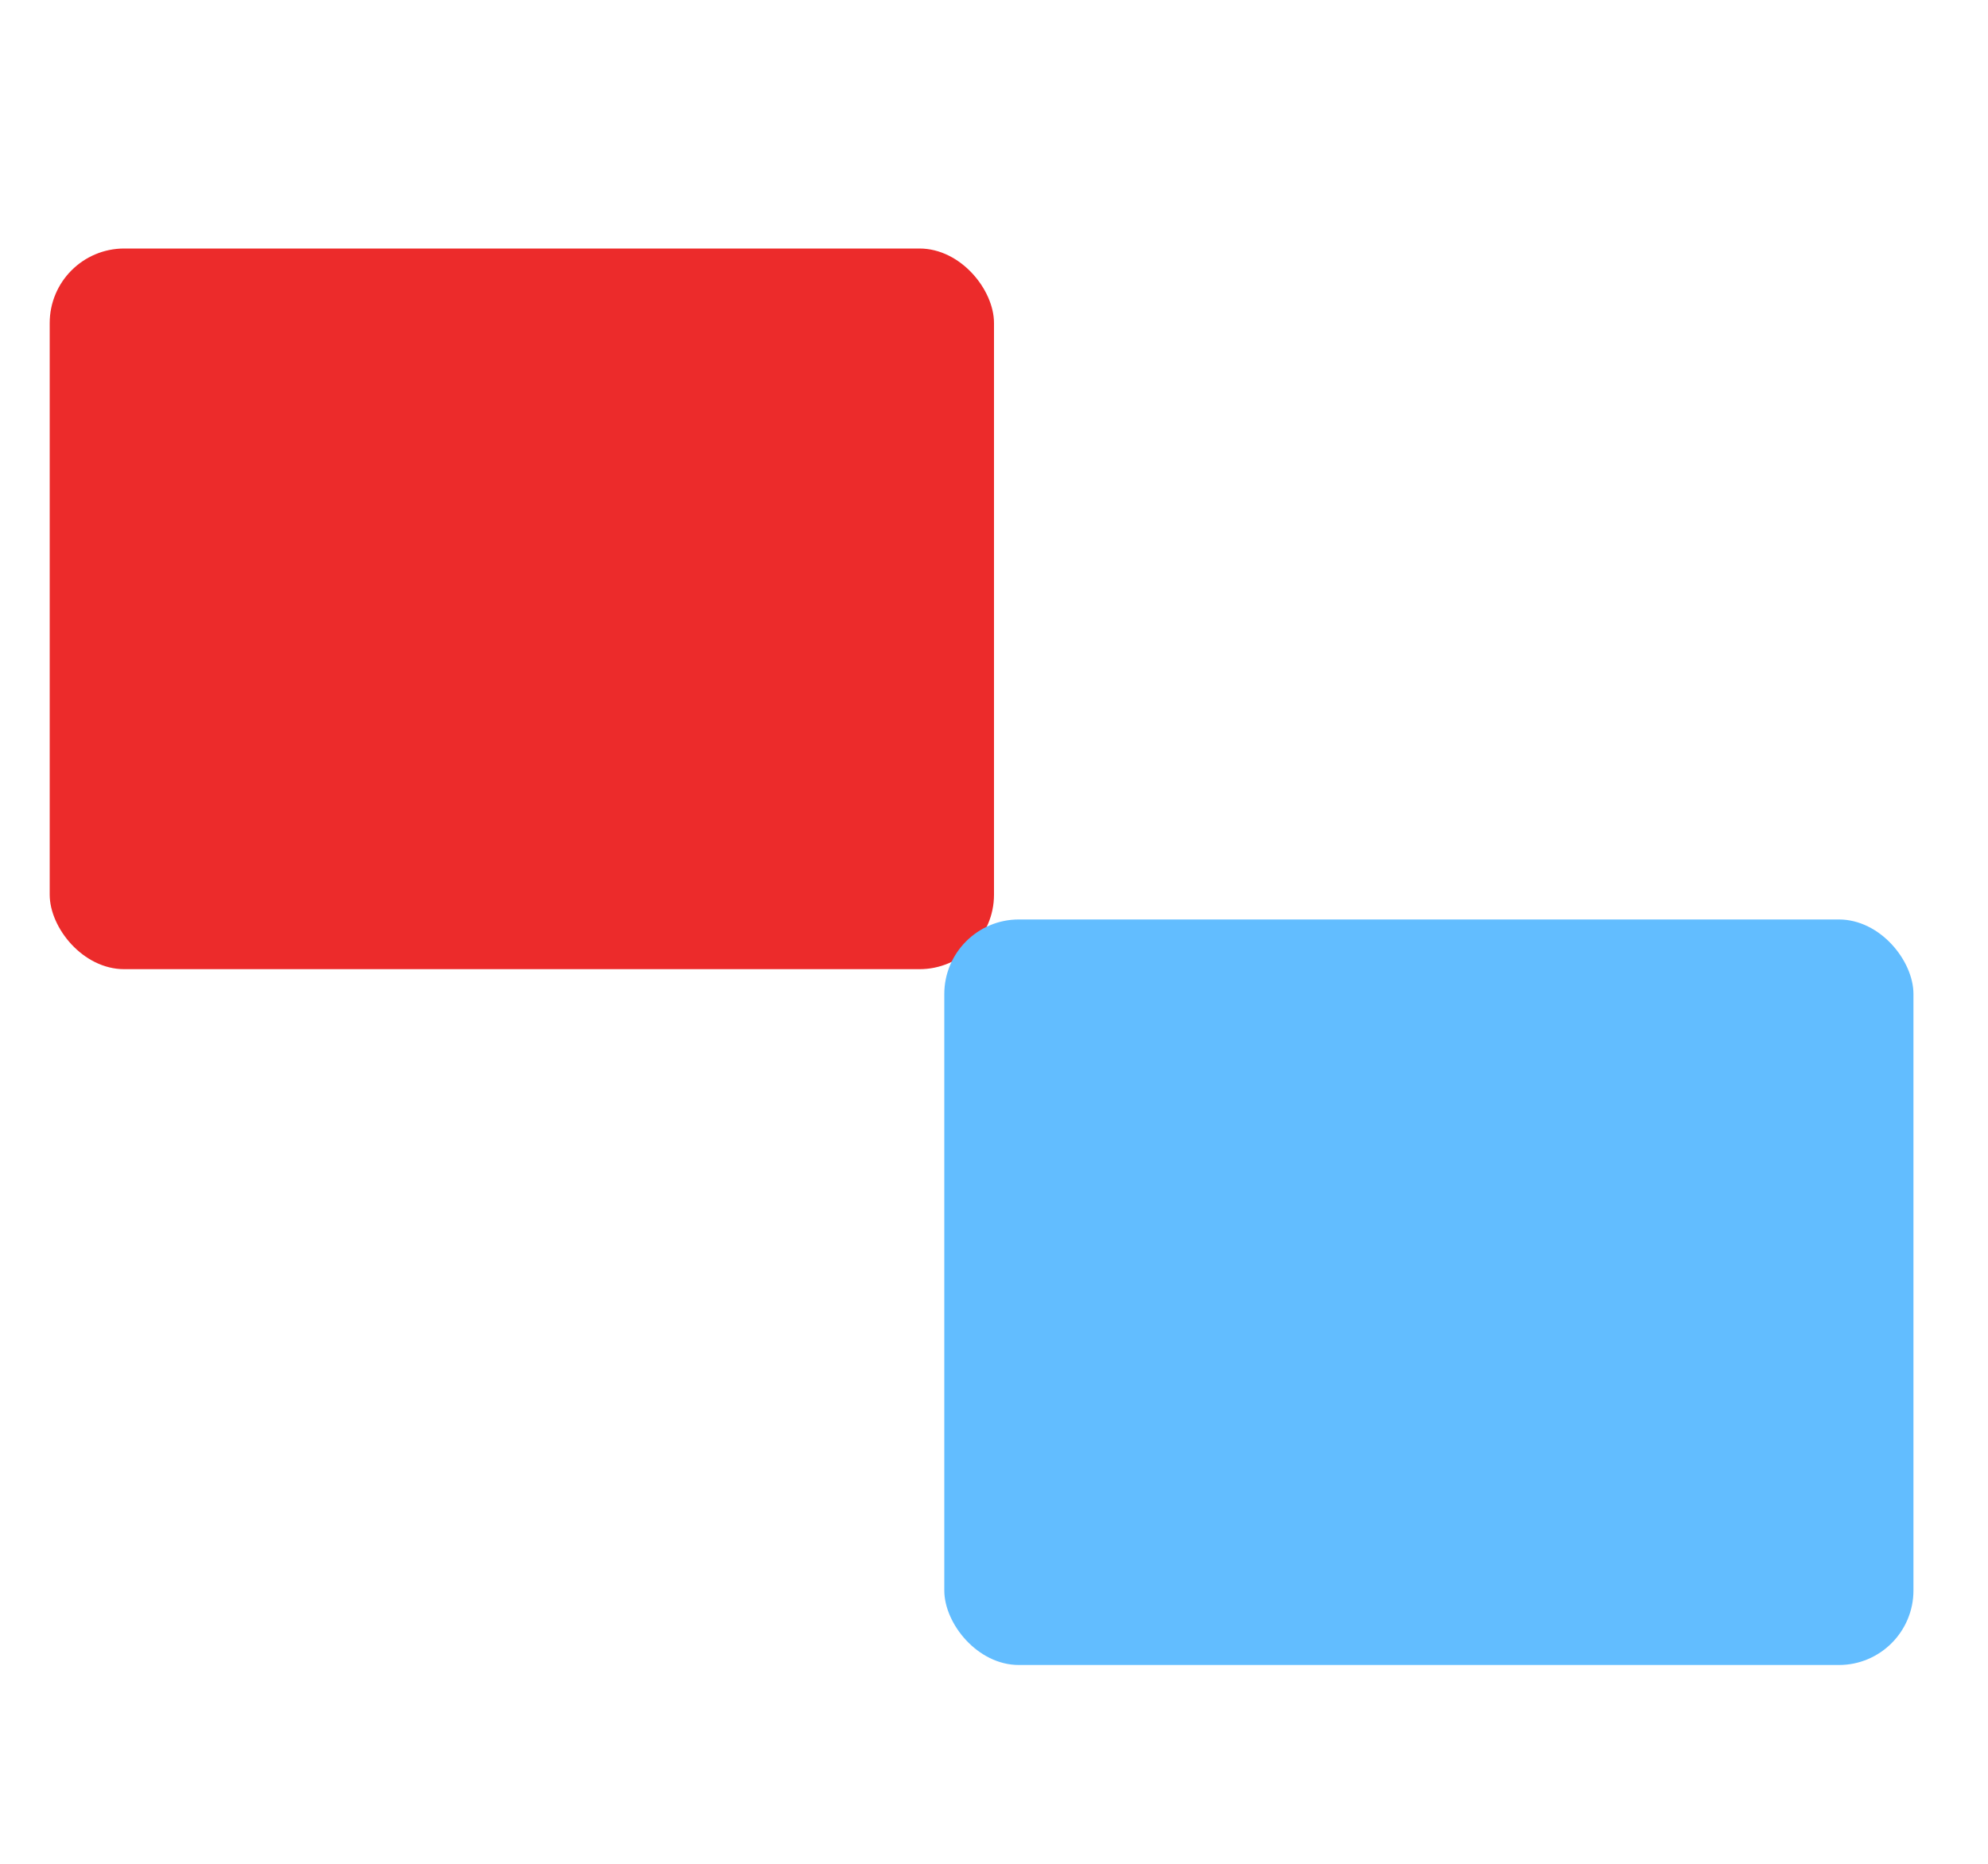 <svg xmlns="http://www.w3.org/2000/svg" width="80" height="75" viewBox="0 0 80 75">
  <g id="グループ_973" data-name="グループ 973" transform="translate(13446 -1807)">
    <rect id="長方形_1562" data-name="長方形 1562" width="80" height="75" transform="translate(-13446 1807)" fill="rgba(255,0,0,0)"/>
    <g id="グループ_967" data-name="グループ 967" transform="translate(232 9)">
      <rect id="長方形_1556" data-name="長方形 1556" width="38" height="29" rx="3" transform="translate(-13676 1808)" fill="#ec2b2b"/>
      <rect id="長方形_1557" data-name="長方形 1557" width="39" height="30" rx="3" transform="translate(-13640 1835)" fill="#62bdff"/>
    </g>
  </g>
</svg>
